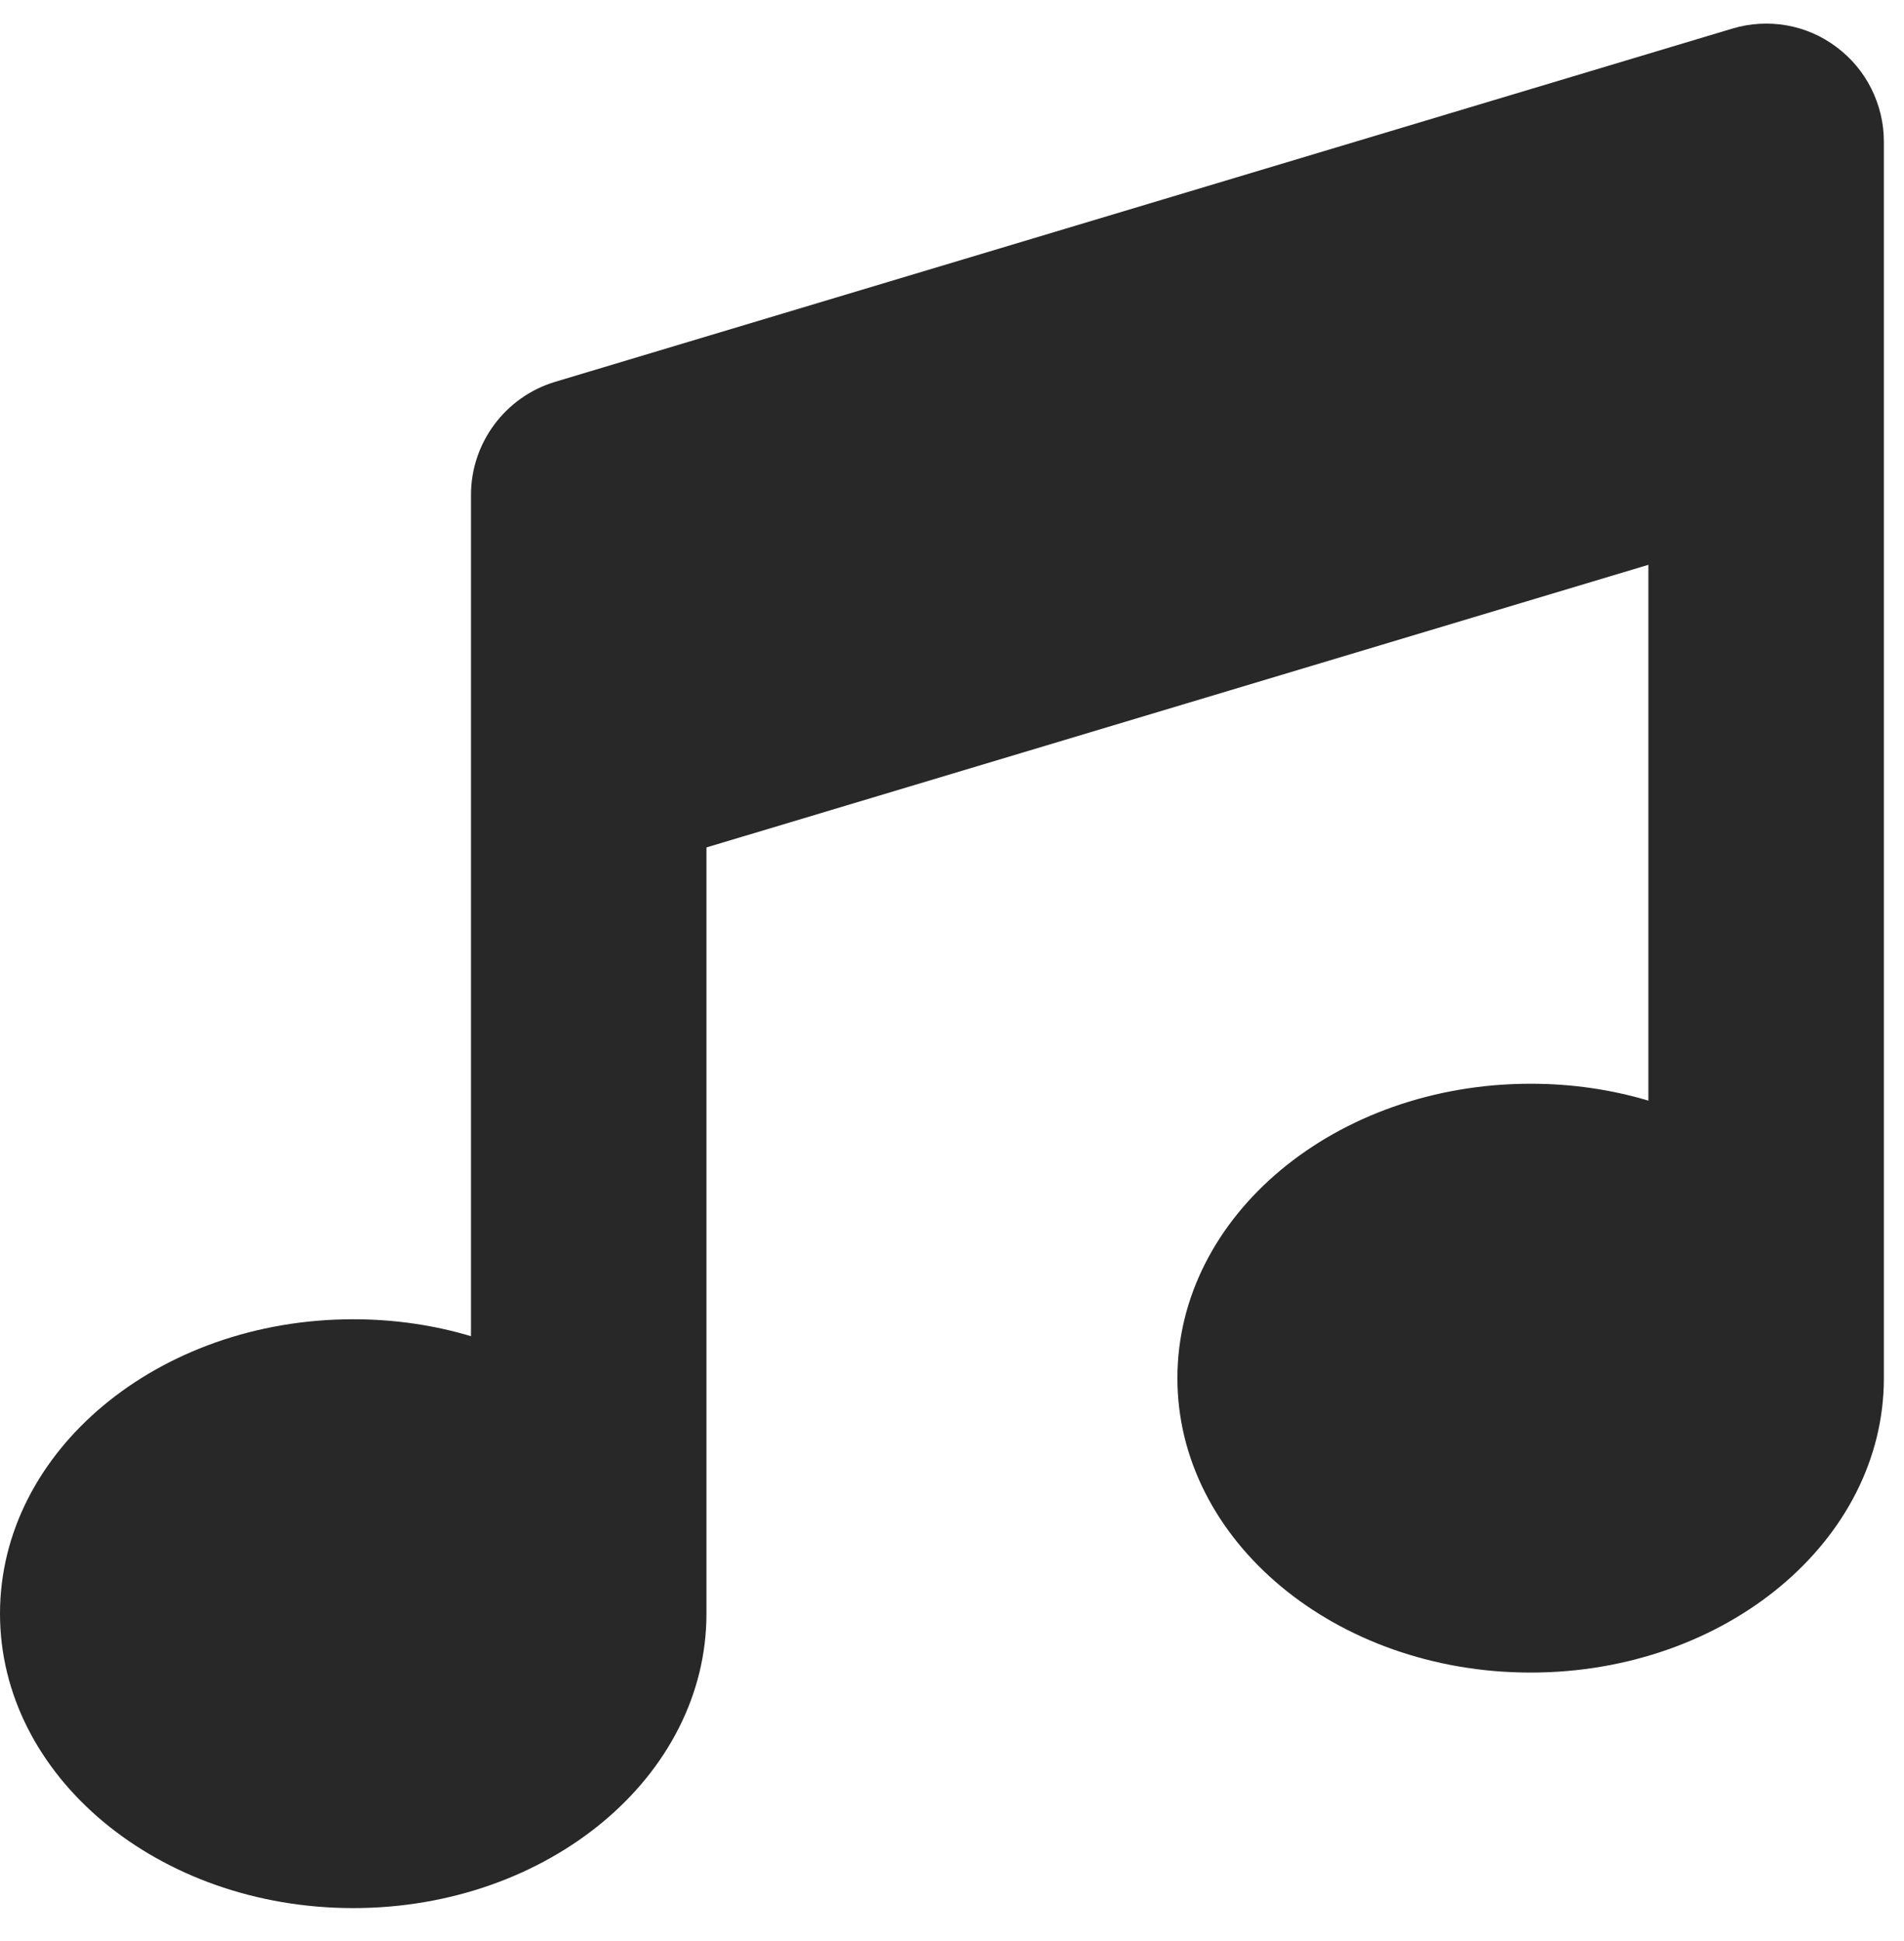 <svg width="52" height="53" viewBox="0 0 52 53" fill="none" xmlns="http://www.w3.org/2000/svg">
<path d="M50.154 1.283C50.968 1.886 51.45 2.851 51.45 3.866V37.63C51.45 42.071 47.129 45.669 41.803 45.669C36.477 45.669 32.156 42.071 32.156 37.63C32.156 33.188 36.477 29.591 41.803 29.591C42.929 29.591 44.014 29.751 45.019 30.053V15.422L19.294 23.139V44.061C19.294 48.502 14.973 52.1 9.647 52.1C4.321 52.1 0 48.502 0 44.061C0 39.619 4.321 36.022 9.647 36.022C10.772 36.022 11.858 36.183 12.863 36.484V13.512C12.863 12.096 13.797 10.839 15.154 10.428L47.31 0.781C48.285 0.489 49.34 0.67 50.154 1.283Z" fill="#282828"/>
</svg>
